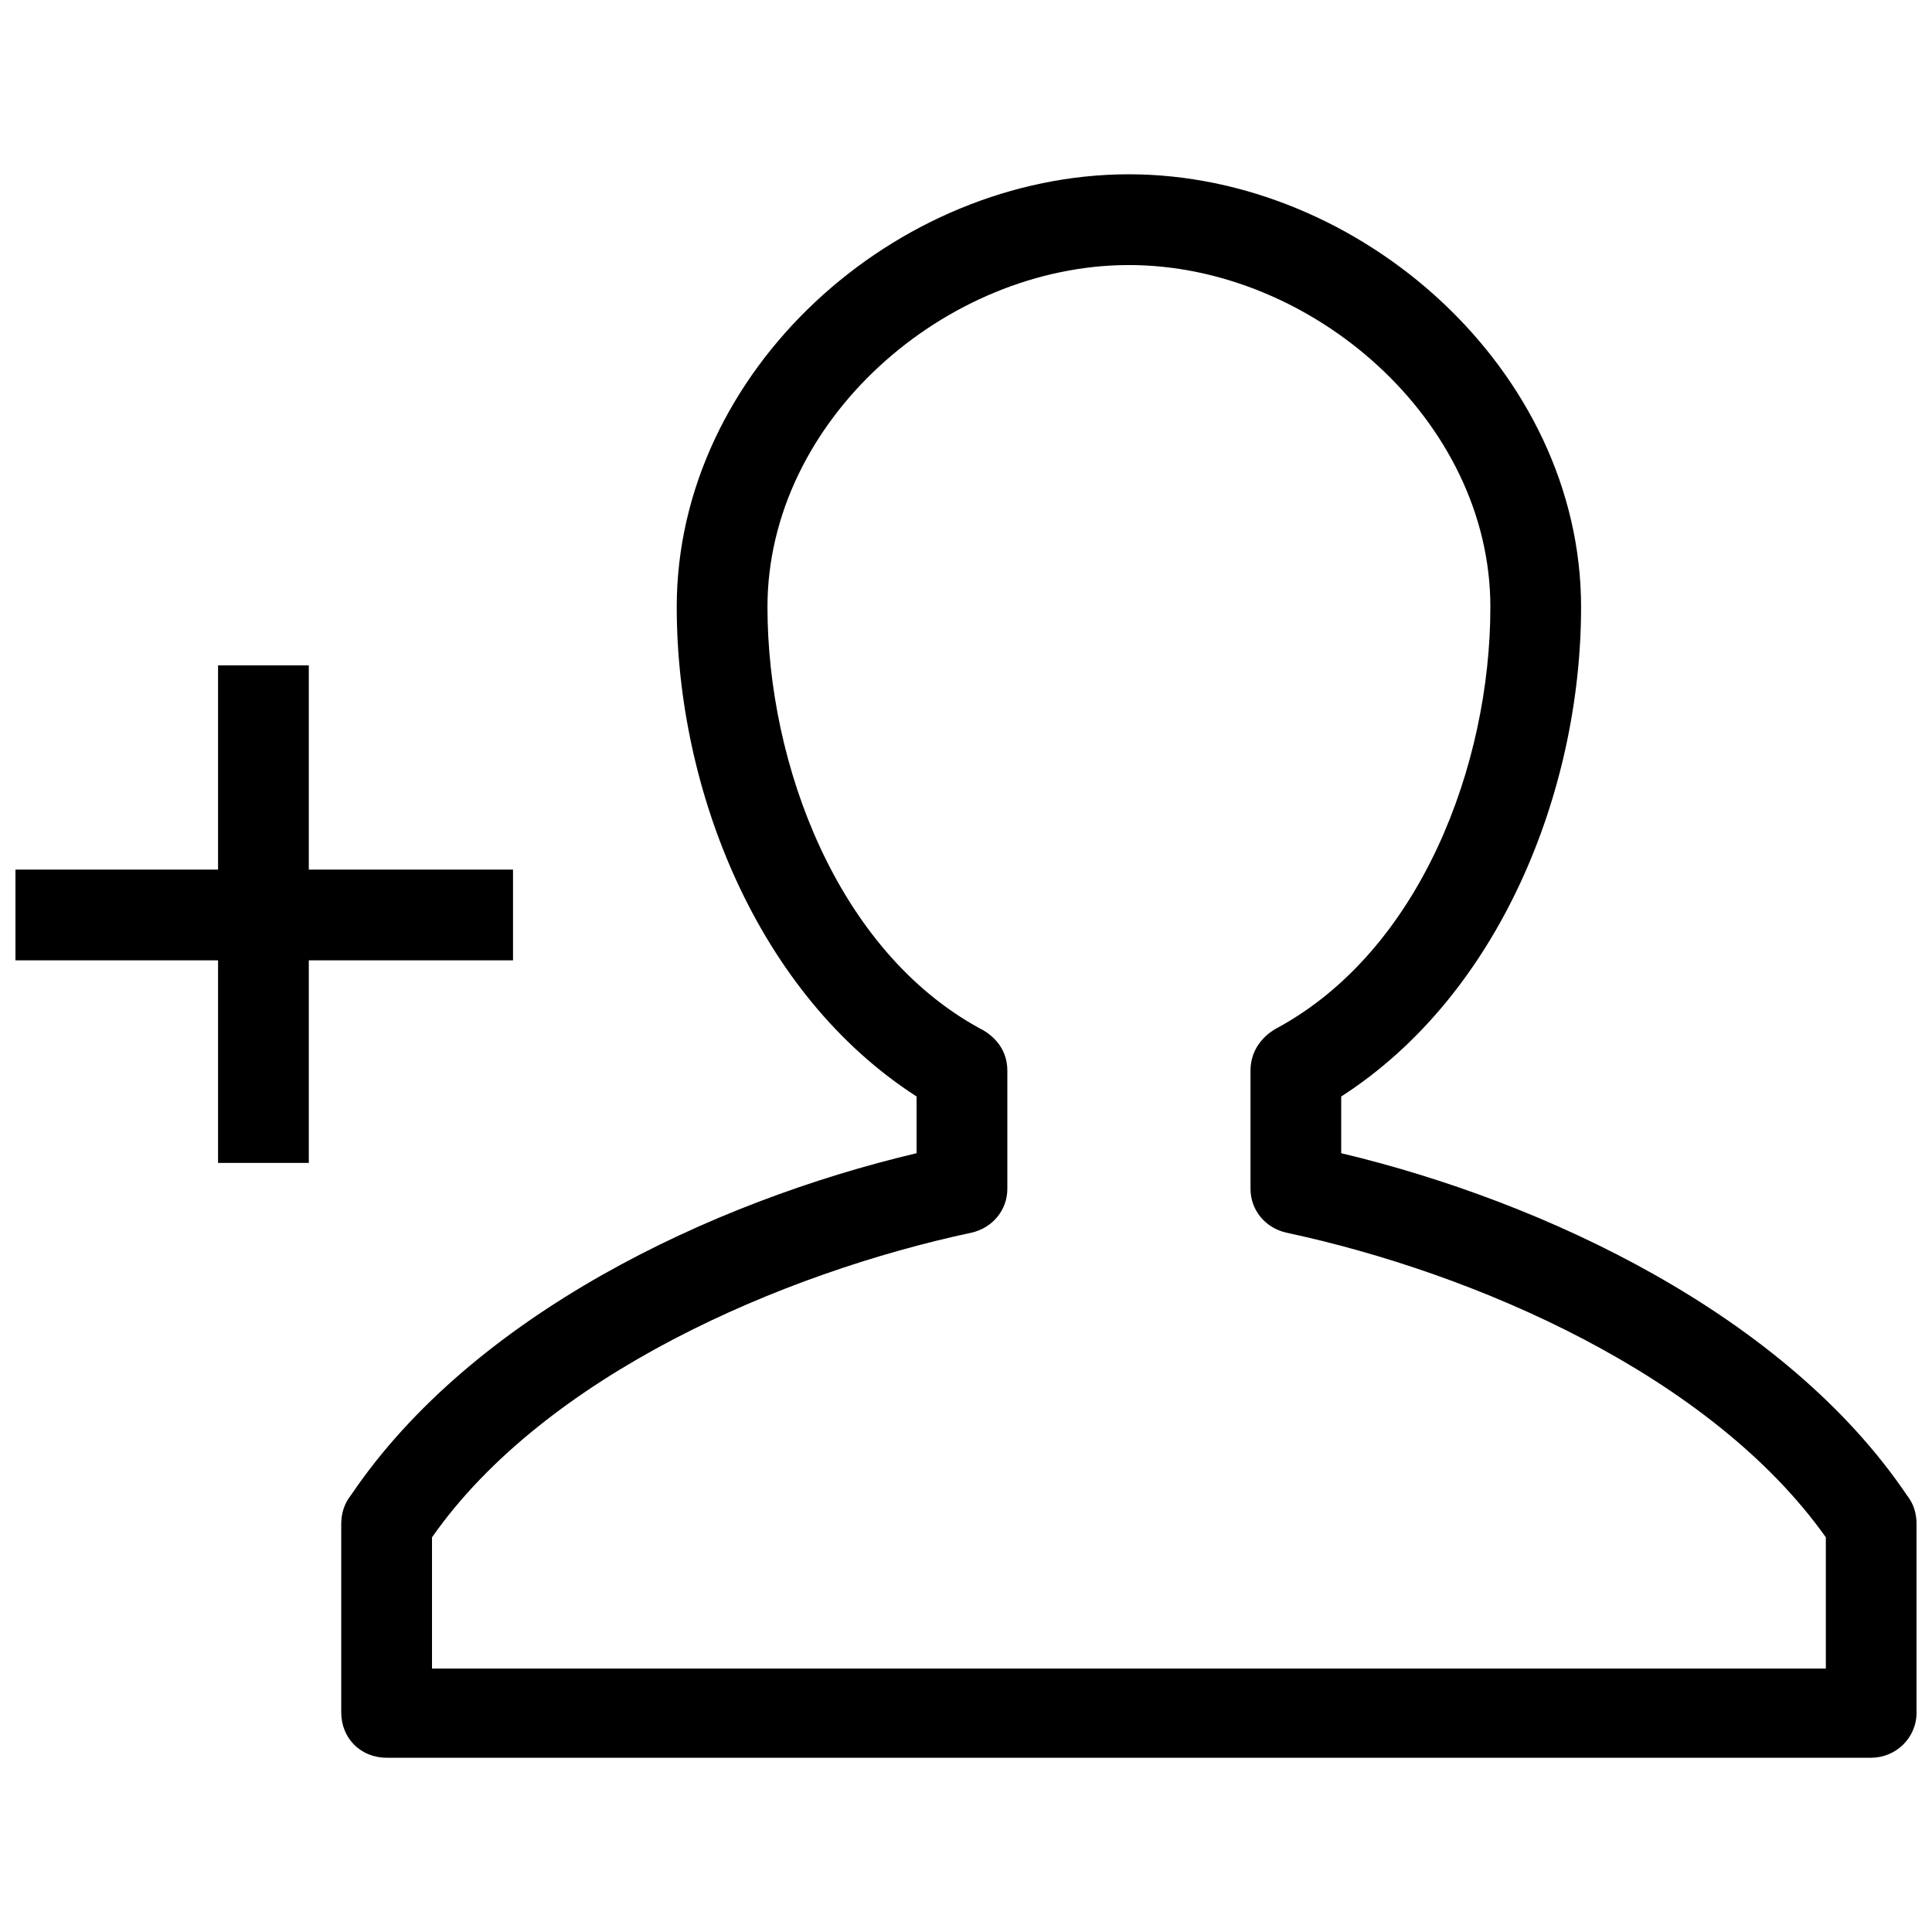 <?xml version="1.0" encoding="UTF-8"?>
<!-- Uploaded to: SVG Repo, www.svgrepo.com, Generator: SVG Repo Mixer Tools -->
<svg width="800px" height="800px" version="1.1" viewBox="144 144 512 512" xmlns="http://www.w3.org/2000/svg">
 <defs>
  <clipPath id="a">
   <path d="m148.09 190h503.81v420h-503.81z"/>
  </clipPath>
 </defs>
 <g clip-path="url(#a)">
  <path d="m234.43 597.79v-49.824c0-3.008 0.859-5.582 2.578-7.731 32.211-47.676 95.352-77.742 149.9-90.625v-15.031c-42.09-27.059-63.566-81.176-63.566-129.71 0-62.707 57.984-114.68 119.83-114.68 61.418 0 119.83 51.969 119.83 114.68 0 48.535-21.477 102.65-63.566 129.71v15.031c54.117 12.887 117.68 42.949 149.9 90.625 1.719 2.148 2.578 4.723 2.578 7.731v49.824c0 6.871-5.582 12.027-12.027 12.027h-393.43c-6.871 0-12.027-5.152-12.027-12.027zm-86.332-223.34h53.688v-54.117h24.051v54.117h54.117v24.051h-54.117v53.688h-24.051v-53.688h-53.688zm295.07-160.21c-48.535 0-95.781 41.234-95.781 90.625 0 41.66 18.469 91.055 56.266 111.67 4.297 2.148 7.301 6.012 7.301 11.168v31.355c0 5.582-3.867 10.309-9.449 11.598-50.254 10.738-112.96 37.797-143.02 80.746v34.789h369.38v-34.789c-30.496-42.949-92.773-70.008-143.02-80.746-5.582-1.289-9.449-6.012-9.449-11.598v-31.355c0-5.152 3.008-9.02 6.871-11.168 38.227-20.617 56.695-70.008 56.695-111.67 0-49.395-47.246-90.625-95.781-90.625z"/>
 </g>
</svg>